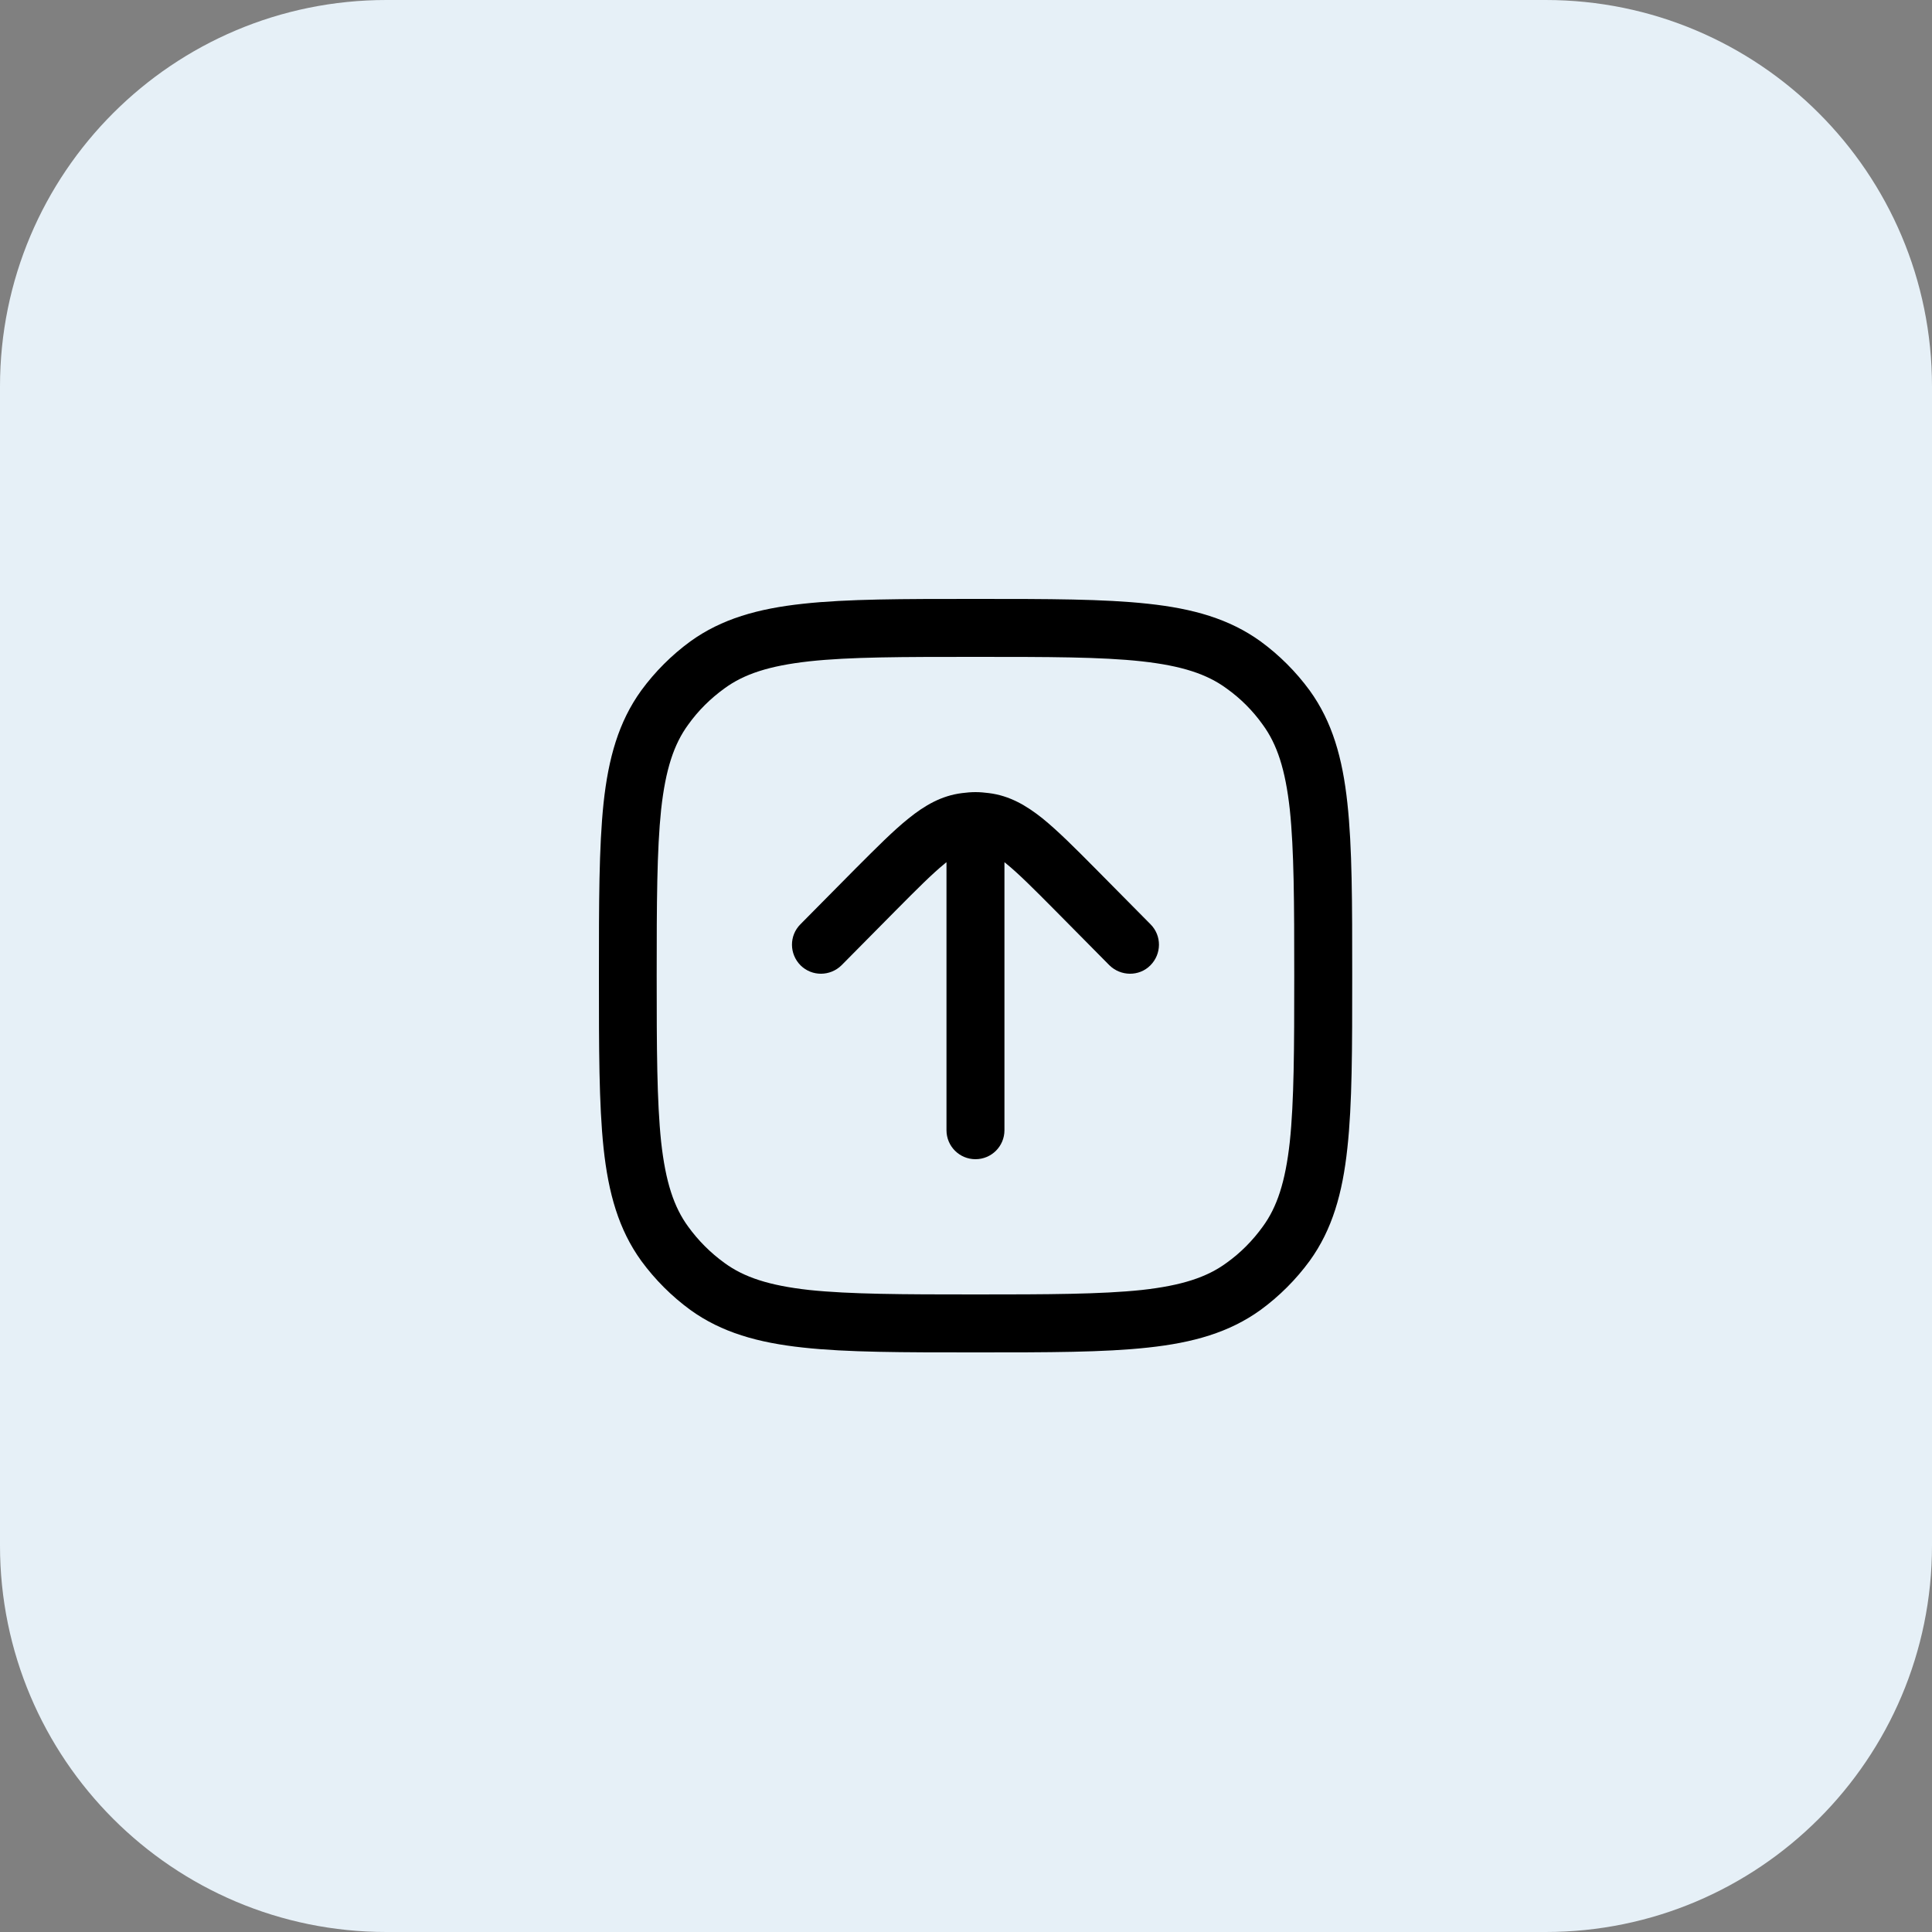 <svg width="100" height="100" viewBox="0 0 100 100" fill="none" xmlns="http://www.w3.org/2000/svg" xmlns:xlink="http://www.w3.org/1999/xlink">
	<rect x="0" y="0" width="100" height="100" fill="#808080" stroke="none"/>
	<desc>
			Created with Pixso.
	</desc>
	<defs/>
	<path id="Vector" d="M20 0L80 0C91.04 0 100 8.95 100 20L100 80C100 91.04 91.04 100 80 100L20 100C8.95 100 0 91.04 0 80L0 20C0 8.95 8.95 0 20 0Z" fill="#E6F0F7" fill-opacity="1" fill-rule="evenodd"/>
	<path id="Vector" d="M41.43 47.84C40.84 48.43 40.85 49.38 41.44 49.97C42.03 50.55 42.97 50.54 43.56 49.96L46.35 47.14C47.49 45.99 48.26 45.22 48.9 44.7C48.93 44.67 48.96 44.65 48.99 44.63L48.99 58.5C48.99 59.33 49.66 60 50.49 60C51.32 60 51.99 59.33 51.99 58.5L51.99 44.63C52.02 44.65 52.05 44.67 52.08 44.7C52.72 45.22 53.49 45.99 54.63 47.14L57.42 49.96C58.01 50.54 58.96 50.55 59.54 49.97C60.13 49.38 60.14 48.43 59.55 47.84L56.7 44.96C55.64 43.89 54.75 43 53.96 42.36C53.12 41.69 52.25 41.18 51.18 41.05C50.95 41.02 50.72 41 50.49 41C50.26 41 50.03 41.02 49.8 41.05C48.73 41.18 47.86 41.69 47.03 42.36C46.23 43 45.35 43.89 44.28 44.96L41.43 47.84Z" fill="#000000" fill-opacity="1" fill-rule="nonzero"/>
	<path id="Vector" d="M31.24 41.57C31 43.86 31 46.74 31 50.41L31 50.59C31 54.26 31 57.14 31.24 59.42C31.49 61.76 32.02 63.64 33.19 65.26C33.9 66.23 34.76 67.09 35.73 67.8C37.35 68.97 39.24 69.5 41.57 69.75C43.85 70 46.73 70 50.4 70L50.58 70C54.25 70 57.13 70 59.42 69.75C61.75 69.5 63.63 68.97 65.25 67.8C66.22 67.09 67.08 66.23 67.79 65.26C68.96 63.64 69.49 61.76 69.74 59.42C69.99 57.14 69.99 54.26 69.99 50.59L69.99 50.41C69.99 46.74 69.99 43.86 69.74 41.57C69.49 39.24 68.96 37.36 67.79 35.74C67.08 34.77 66.22 33.91 65.25 33.2C63.63 32.03 61.75 31.5 59.42 31.25C57.13 31 54.25 31 50.58 31L50.4 31C46.73 31 43.85 31 41.57 31.25C39.24 31.5 37.35 32.03 35.73 33.2C34.76 33.91 33.9 34.77 33.19 35.74C32.02 37.36 31.49 39.24 31.24 41.57ZM35.62 63.49C34.88 62.48 34.45 61.18 34.22 59.1C34 57 33.99 54.28 33.99 50.5C33.99 46.72 34 44 34.22 41.9C34.45 39.82 34.88 38.52 35.62 37.51C36.14 36.78 36.78 36.15 37.5 35.63C38.51 34.89 39.81 34.46 41.89 34.23C43.99 34 46.71 34 50.49 34C54.27 34 56.99 34 59.09 34.23C61.17 34.46 62.47 34.89 63.48 35.63C64.21 36.15 64.84 36.78 65.36 37.51C66.1 38.52 66.53 39.82 66.76 41.9C66.98 44 66.99 46.72 66.99 50.5C66.99 54.28 66.98 57 66.76 59.1C66.53 61.18 66.1 62.48 65.36 63.49C64.84 64.21 64.21 64.85 63.48 65.37C62.47 66.11 61.17 66.54 59.09 66.77C56.99 66.99 54.27 67 50.49 67C46.71 67 43.99 66.99 41.89 66.77C39.81 66.54 38.51 66.11 37.5 65.37C36.78 64.85 36.14 64.21 35.62 63.49Z" fill="#000000" fill-opacity="1" fill-rule="evenodd"/>
</svg>
